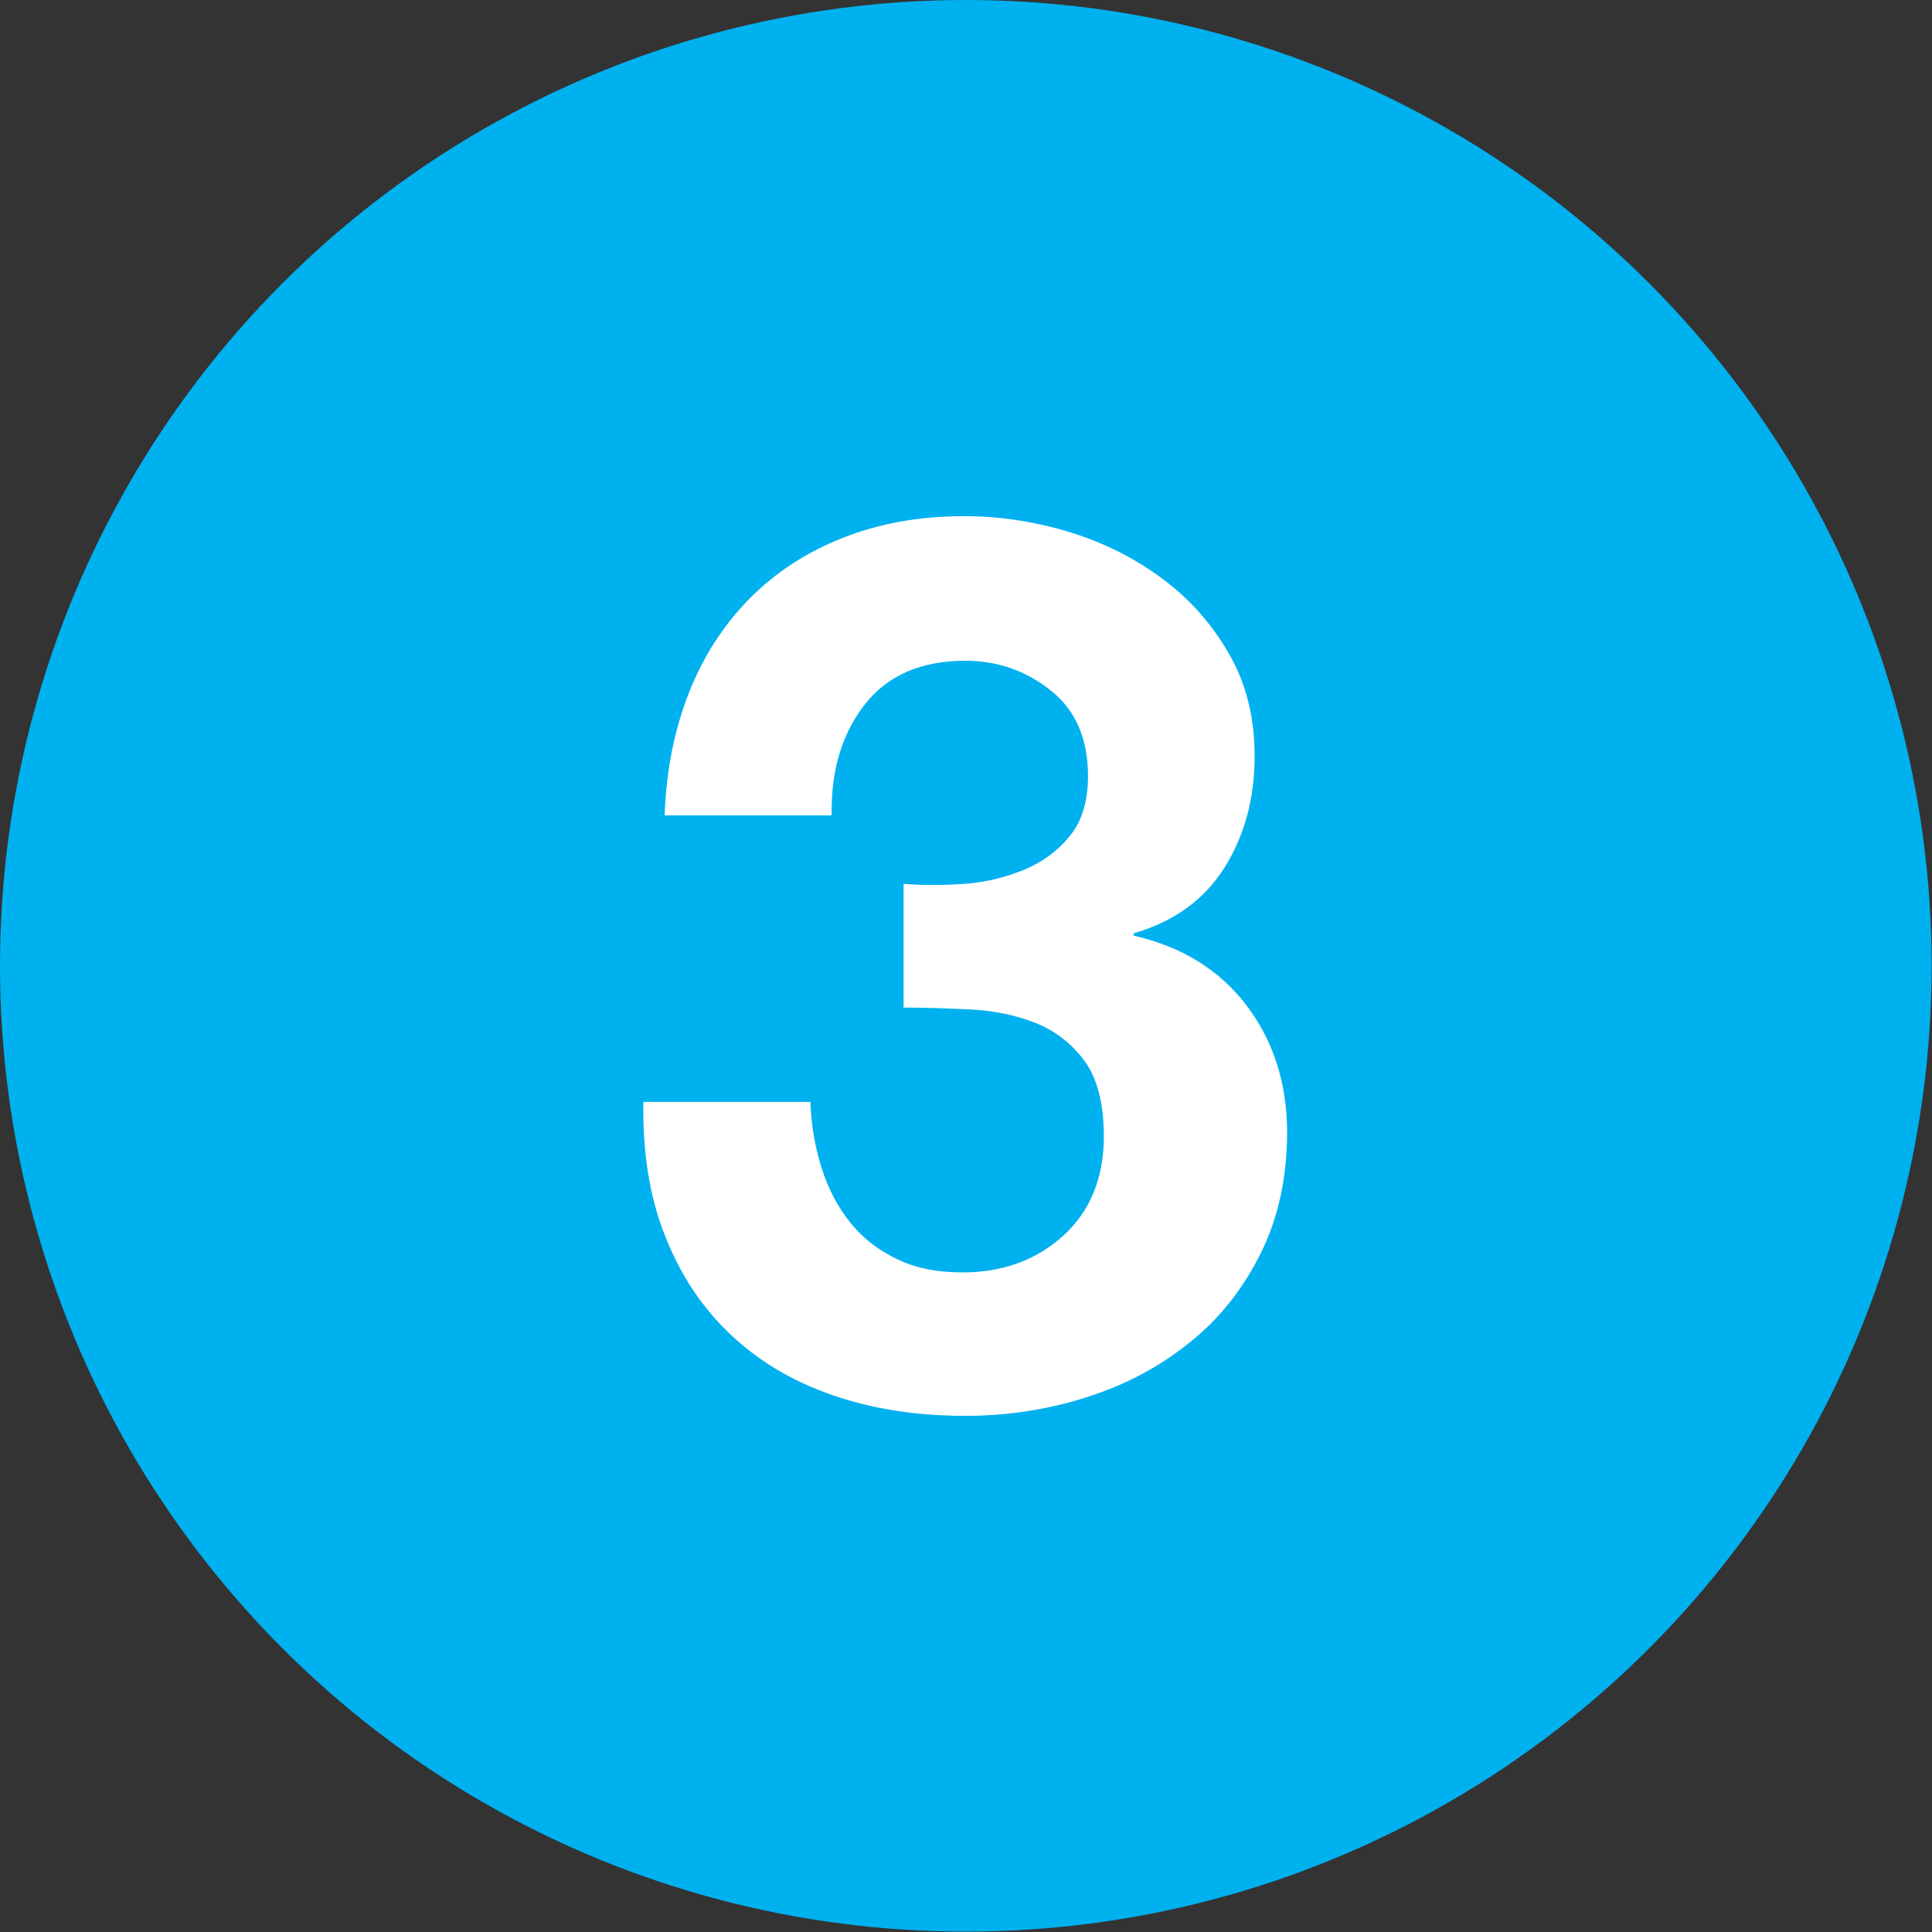 <?xml version="1.0" encoding="UTF-8"?>
<svg id="Layer_1" data-name="Layer 1" xmlns="http://www.w3.org/2000/svg" viewBox="0 0 49.97 49.97">
  <rect x="0" y="0" width="49.97" height="49.97" fill="#333333" stroke="none"/>
  <defs>
    <style>
      .cls-1 {
        fill: #00b1f0;
      }

      .cls-2 {
        fill: #fff;
      }
    </style>
  </defs>
  <circle class="cls-1" cx="24.98" cy="24.98" r="24.98"/>
  <path class="cls-2" d="m24.95,22.86c.55-.04,1.07-.17,1.55-.37.48-.2.88-.5,1.18-.88.31-.38.46-.9.46-1.54,0-.96-.32-1.7-.96-2.21-.64-.51-1.38-.77-2.21-.77-1.15,0-2.02.38-2.61,1.14s-.87,1.71-.85,2.86h-4.32c.04-1.15.25-2.2.62-3.15s.9-1.77,1.57-2.45,1.48-1.21,2.42-1.58c.94-.37,1.98-.56,3.13-.56.9,0,1.79.13,2.69.4.9.27,1.7.67,2.42,1.2s1.3,1.18,1.74,1.95c.45.77.67,1.65.67,2.66,0,1.09-.26,2.05-.78,2.88-.52.83-1.31,1.4-2.35,1.7v.06c1.24.28,2.21.88,2.91,1.79.7.92,1.06,2.02,1.06,3.3,0,1.17-.23,2.22-.69,3.14-.46.92-1.07,1.69-1.84,2.3-.77.62-1.65,1.09-2.66,1.41-1,.32-2.05.48-3.14.48-1.26,0-2.41-.18-3.44-.54-1.04-.36-1.92-.89-2.64-1.58-.73-.69-1.29-1.54-1.68-2.54-.4-1-.58-2.15-.56-3.46h4.32c.02.6.12,1.17.29,1.71.17.54.42,1.01.74,1.41s.72.71,1.2.94c.48.24,1.05.35,1.71.35,1.02,0,1.89-.31,2.59-.94.7-.63,1.06-1.49,1.06-2.58,0-.85-.17-1.5-.5-1.95-.33-.45-.75-.77-1.26-.98-.51-.2-1.07-.32-1.68-.35-.61-.03-1.19-.05-1.74-.05v-3.2c.49.04,1.01.04,1.57,0Z"/>
</svg>